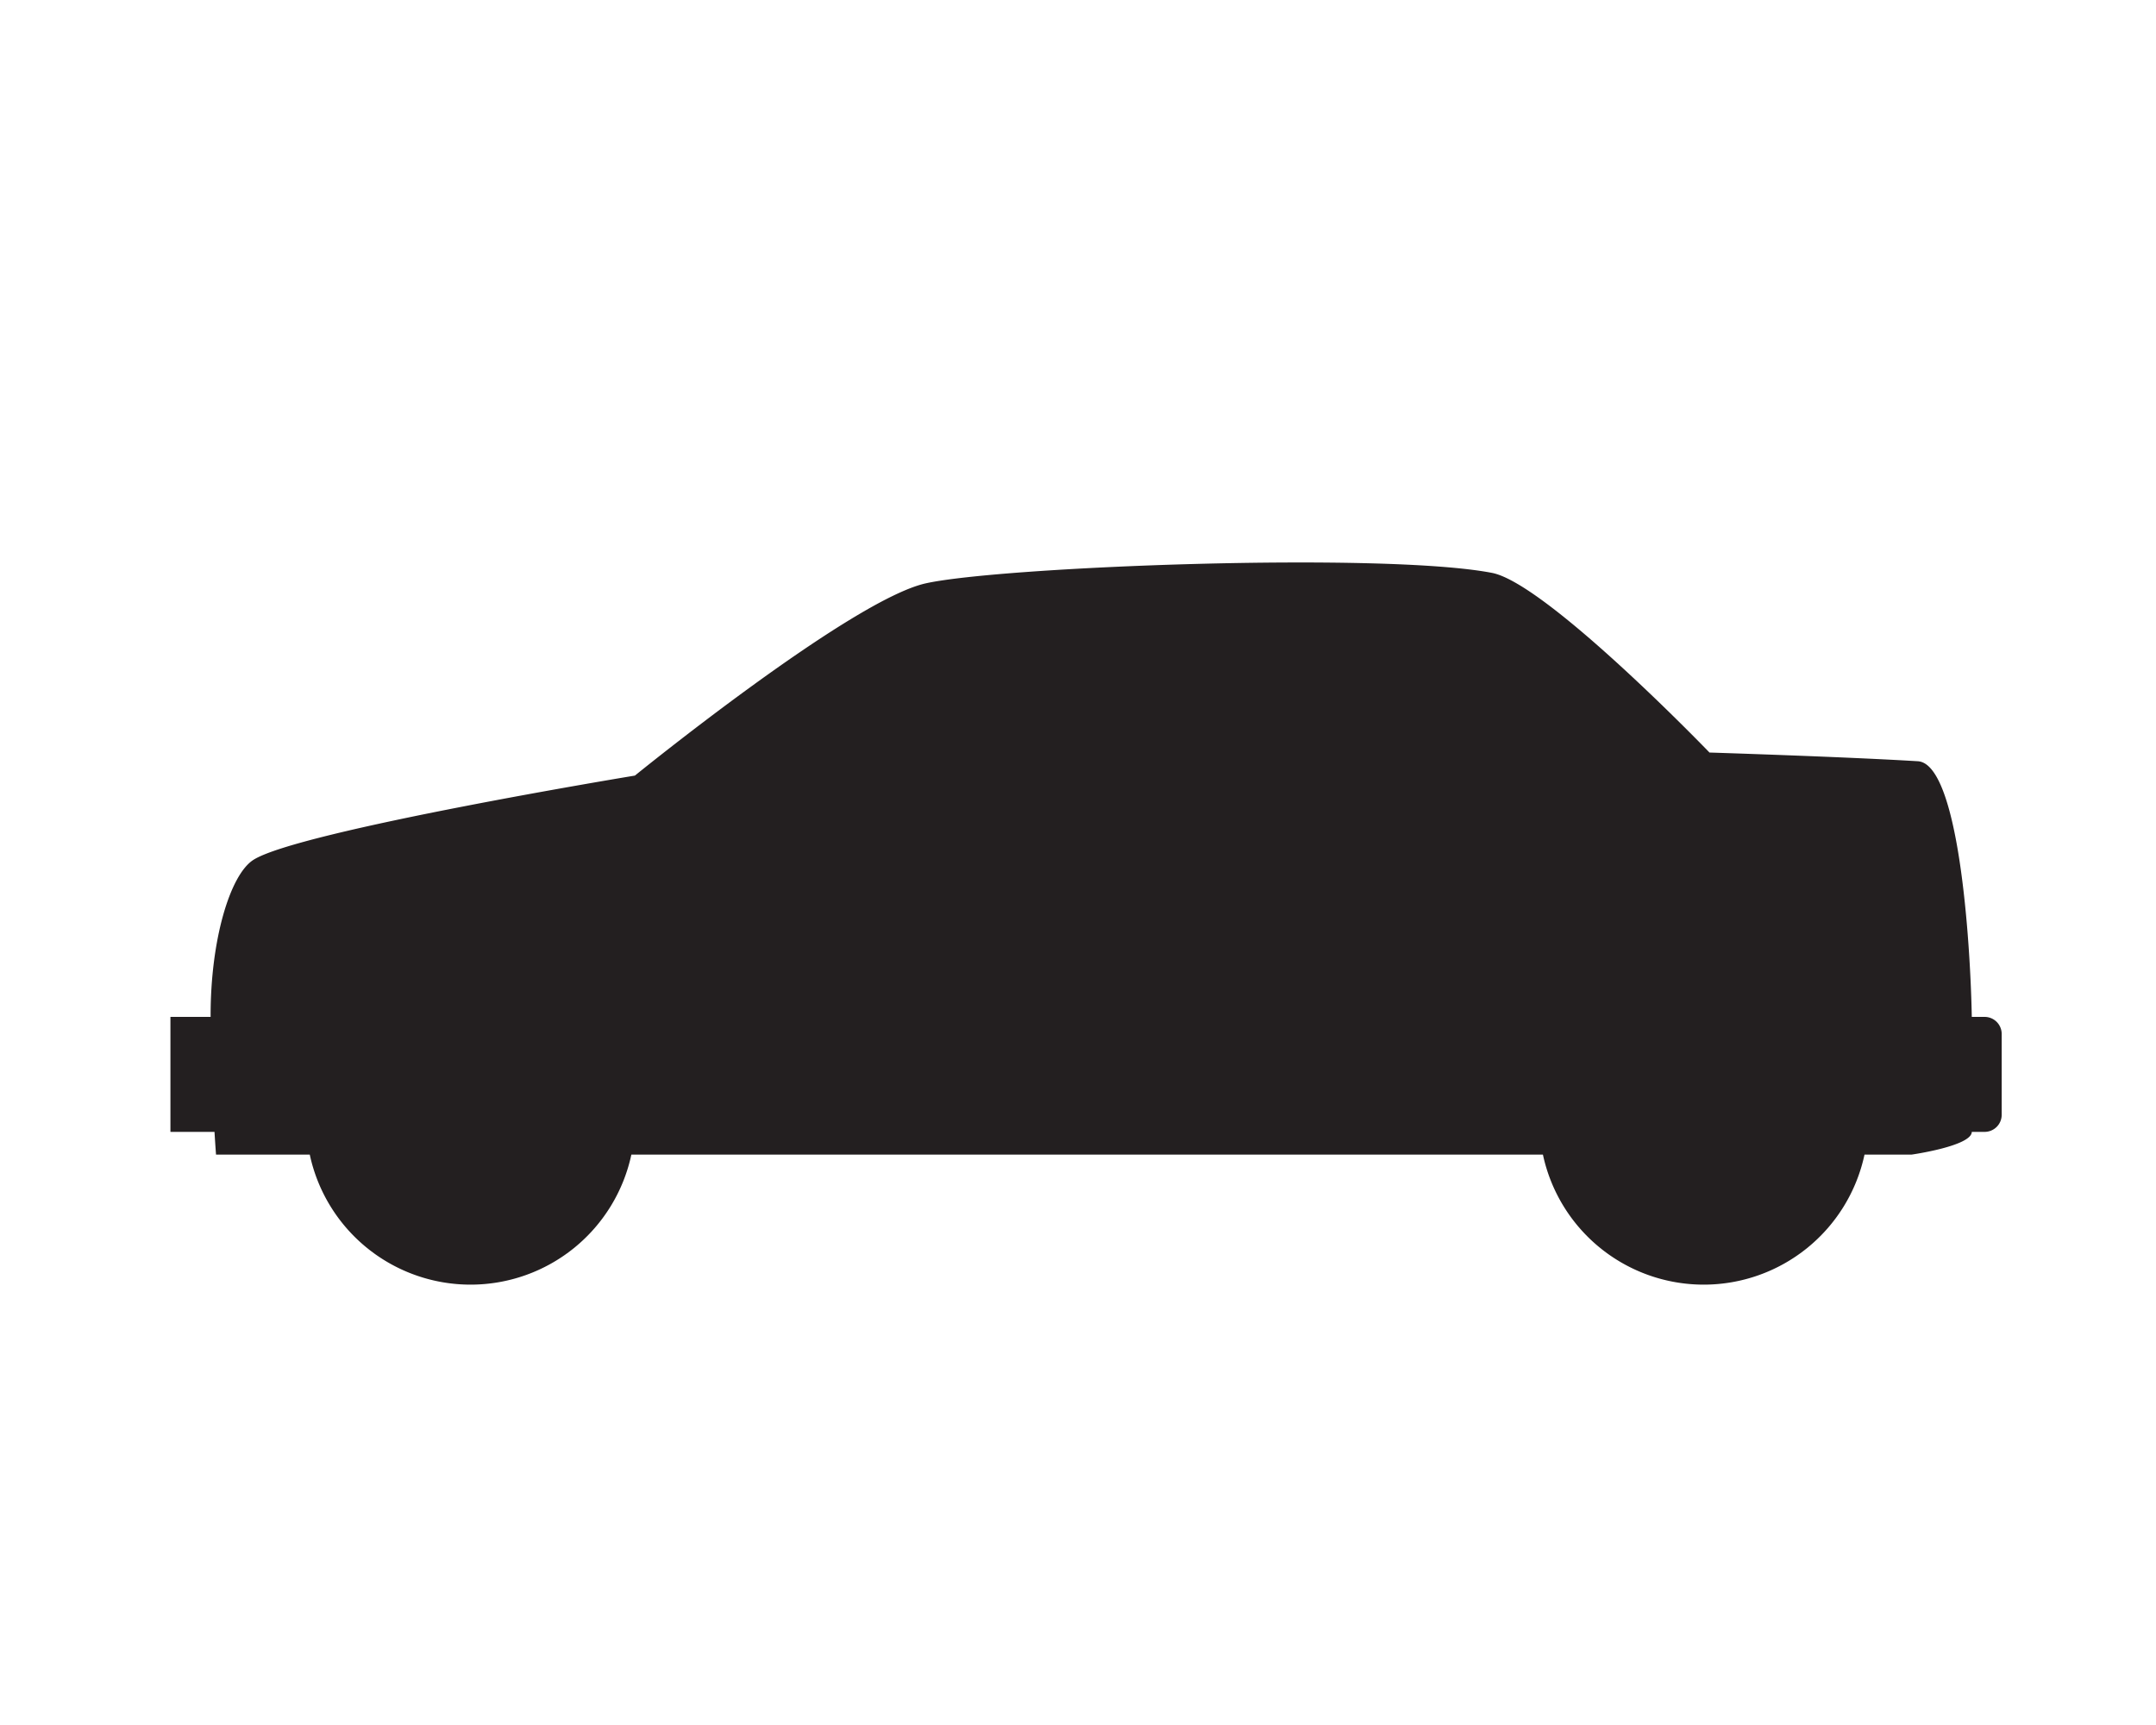 <svg id="Layer_1" data-name="Layer 1" xmlns="http://www.w3.org/2000/svg" viewBox="0 0 1000 800"><defs><style>.cls-1{fill:#231f20;}</style></defs><path class="cls-1" d="M920.5,471.6h-5.94c-.67-36.07-6.17-117.38-25-118.56C856.28,351,792.9,349,792.9,349S717.33,270.55,692,265.68c-50.91-9.78-228-2.89-262.67,4.87s-134.84,89.14-134.84,89.14-155.8,25.66-176.93,39.07c-10.91,6.92-20,37.41-19.87,72.84H79.05v53.33H99.49c.4,6.59.71,10.54.71,10.54h43.48a76.27,76.27,0,0,0,149.16,0h422.8a76.27,76.27,0,0,0,149.16,0h21.82s27.83-3.94,27.94-10.54h5.94a7.93,7.93,0,0,0,7.93-7.93V479.53A7.93,7.93,0,0,0,920.5,471.6Z"/></svg>